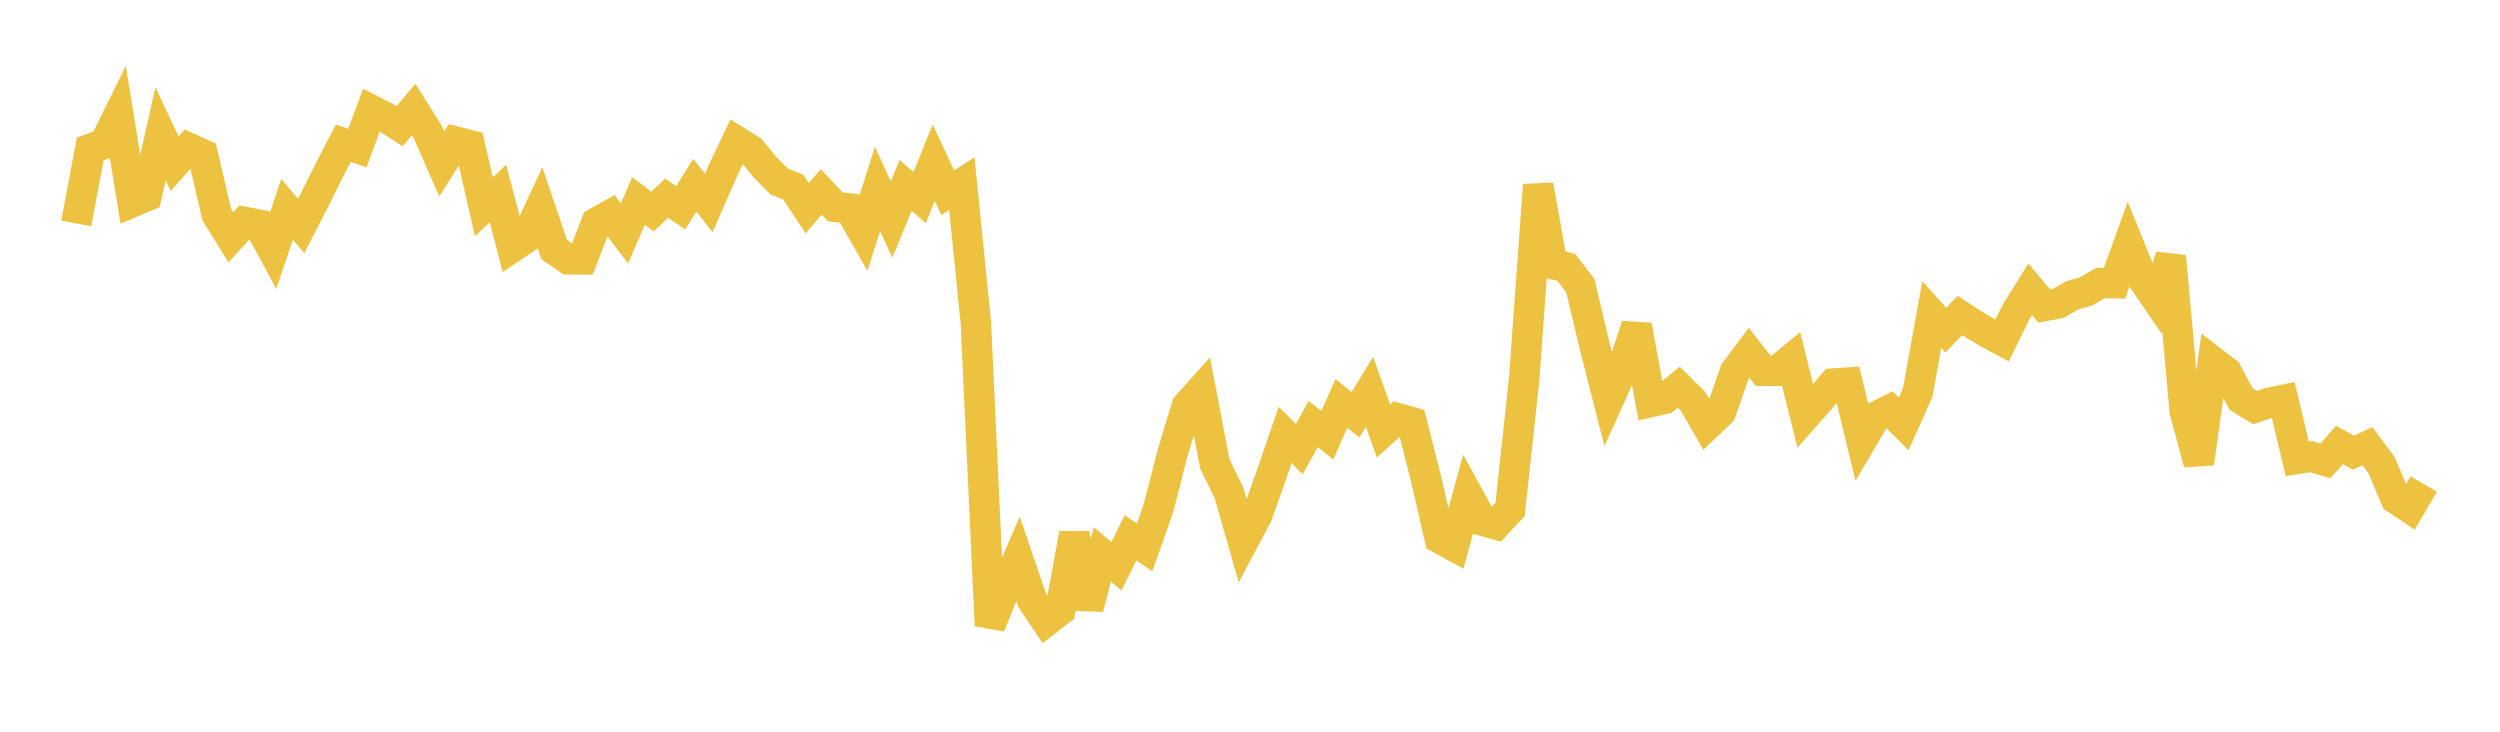 <svg width="164" height="48" xmlns="http://www.w3.org/2000/svg" xmlns:xlink="http://www.w3.org/1999/xlink"><path fill="none" stroke="rgb(237,194,64)" stroke-width="2" d="M5,14.655L5.922,9.767L6.844,9.435L7.766,7.568L8.689,13.256L9.611,12.866L10.533,8.784L11.455,10.738L12.377,9.708L13.299,10.125L14.222,14.079L15.144,15.566L16.066,14.564L16.988,14.742L17.91,16.456L18.832,13.736L19.754,14.82L20.677,13.033L21.599,11.174L22.521,9.399L23.443,9.714L24.365,7.226L25.287,7.693L26.21,8.28L27.132,7.185L28.054,8.652L28.976,10.758L29.898,9.292L30.82,9.525L31.743,13.566L32.665,12.693L33.587,16.23L34.509,15.611L35.431,13.649L36.353,16.37L37.275,17.007L38.198,17.014L39.12,14.613L40.042,14.094L40.964,15.315L41.886,13.186L42.808,13.876L43.731,12.999L44.653,13.636L45.575,12.151L46.497,13.307L47.419,11.202L48.341,9.272L49.263,9.848L50.186,10.965L51.108,11.904L52.03,12.267L52.952,13.657L53.874,12.589L54.796,13.572L55.719,13.673L56.641,15.288L57.563,12.394L58.485,14.402L59.407,12.159L60.329,12.963L61.251,10.672L62.174,12.645L63.096,12.047L64.018,21.184L64.94,41.041L65.862,38.791L66.784,36.665L67.707,39.379L68.629,40.748L69.551,40.038L70.473,35.015L71.395,39.886L72.317,36.368L73.24,37.146L74.162,35.275L75.084,35.914L76.006,33.287L76.928,29.692L77.85,26.644L78.772,25.614L79.695,30.443L80.617,32.326L81.539,35.546L82.461,33.809L83.383,31.214L84.305,28.529L85.228,29.465L86.15,27.815L87.072,28.555L87.994,26.461L88.916,27.206L89.838,25.707L90.76,28.271L91.683,27.434L92.605,27.698L93.527,31.319L94.449,35.319L95.371,35.824L96.293,32.47L97.216,34.15L98.138,34.405L99.06,33.424L99.982,24.905L100.904,12.144L101.826,17.317L102.749,17.541L103.671,18.745L104.593,22.633L105.515,26.252L106.437,24.203L107.359,21.35L108.281,26.372L109.204,26.162L110.126,25.4L111.048,26.315L111.97,27.905L112.892,27.027L113.814,24.372L114.737,23.146L115.659,24.318L116.581,24.323L117.503,23.564L118.425,27.28L119.347,26.241L120.269,25.164L121.192,25.101L122.114,28.907L123.036,27.346L123.958,26.885L124.88,27.804L125.802,25.745L126.725,20.634L127.647,21.658L128.569,20.693L129.491,21.296L130.413,21.842L131.335,22.338L132.257,20.462L133.18,18.984L134.102,20.075L135.024,19.904L135.946,19.375L136.868,19.105L137.79,18.565L138.713,18.577L139.635,16.025L140.557,18.288L141.479,19.642L142.401,16.819L143.323,26.987L144.246,30.396L145.168,23.722L146.09,24.431L147.012,26.17L147.934,26.736L148.856,26.426L149.778,26.232L150.701,30.103L151.623,29.959L152.545,30.232L153.467,29.192L154.389,29.695L155.311,29.272L156.234,30.521L157.156,32.712L158.078,33.327L159,31.753"></path></svg>